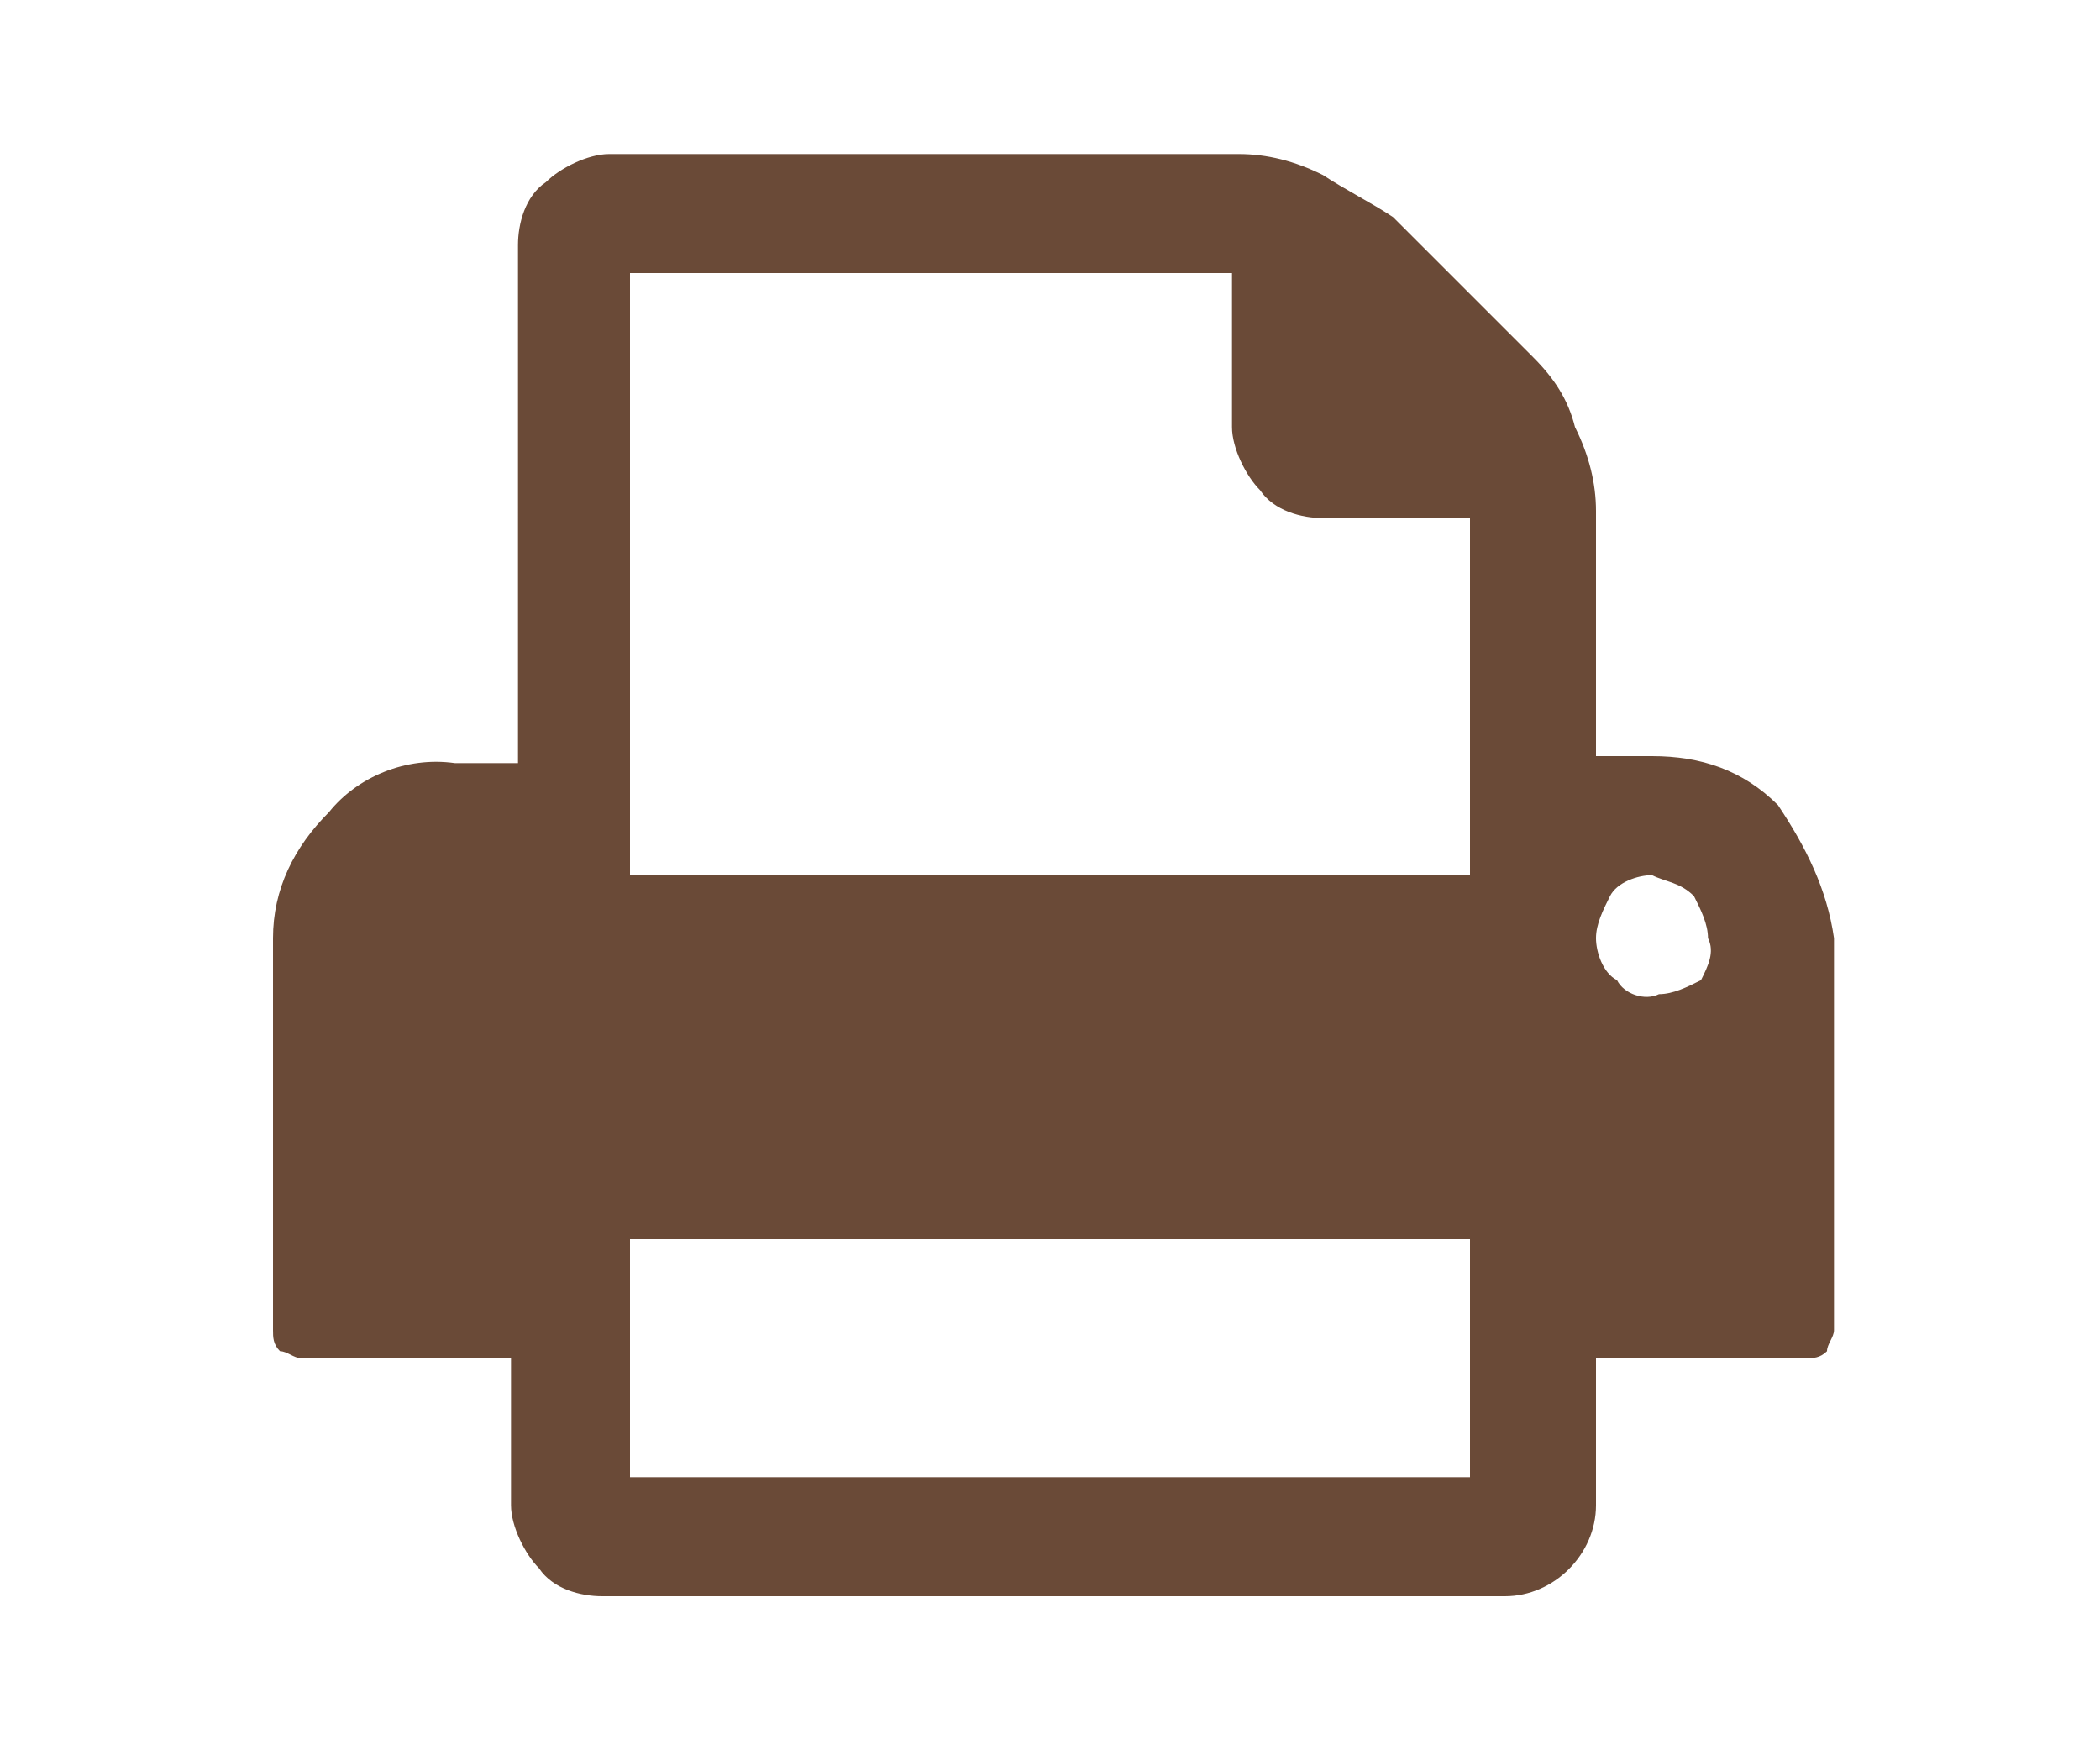<?xml version="1.0" encoding="utf-8"?>
<!-- Generator: Adobe Illustrator 22.1.0, SVG Export Plug-In . SVG Version: 6.00 Build 0)  -->
<svg version="1.1" id="Ebene_1" xmlns="http://www.w3.org/2000/svg" xmlns:xlink="http://www.w3.org/1999/xlink" x="0px" y="0px"
	 viewBox="0 0 30 25" style="enable-background:new 0 0 30 25;" xml:space="preserve">
<style type="text/css">
	.st0{fill:#6A4A37;}
</style>
<title>fax</title>
<path class="st0" d="M26.2,13.4V19c0,0.1-0.1,0.2-0.1,0.3c-0.1,0.1-0.2,0.1-0.3,0.1h-3v2.1c0,0.7-0.6,1.3-1.3,1.3H8.6
	c-0.3,0-0.7-0.1-0.9-0.4c-0.2-0.2-0.4-0.6-0.4-0.9v-2.1h-3c-0.1,0-0.2-0.1-0.3-0.1c-0.1-0.1-0.1-0.2-0.1-0.3v-5.6
	c0-0.7,0.3-1.3,0.8-1.8c0.4-0.5,1.1-0.8,1.8-0.7h0.9V3.5c0-0.3,0.1-0.7,0.4-0.9C8,2.4,8.4,2.2,8.7,2.2h9c0.4,0,0.8,0.1,1.2,0.3
	c0.3,0.2,0.7,0.4,1,0.6l2,2c0.3,0.3,0.5,0.6,0.6,1c0.2,0.4,0.3,0.8,0.3,1.2v3.5h0.8c0.7,0,1.3,0.2,1.8,0.7
	C25.8,12.1,26.1,12.7,26.2,13.4z M9,12.5h12V7.4h-2.1c-0.3,0-0.7-0.1-0.9-0.4c-0.2-0.2-0.4-0.6-0.4-0.9V3.9H9V12.5z M9,21.1h12v-3.4
	H9V21.1z M24.4,13.4c0-0.2-0.1-0.4-0.2-0.6c-0.2-0.2-0.4-0.2-0.6-0.3c-0.2,0-0.5,0.1-0.6,0.3c-0.1,0.2-0.2,0.4-0.2,0.6
	c0,0.2,0.1,0.5,0.3,0.6c0.1,0.2,0.4,0.3,0.6,0.2c0.2,0,0.4-0.1,0.6-0.2C24.4,13.8,24.5,13.6,24.4,13.4z"/>
</svg>
